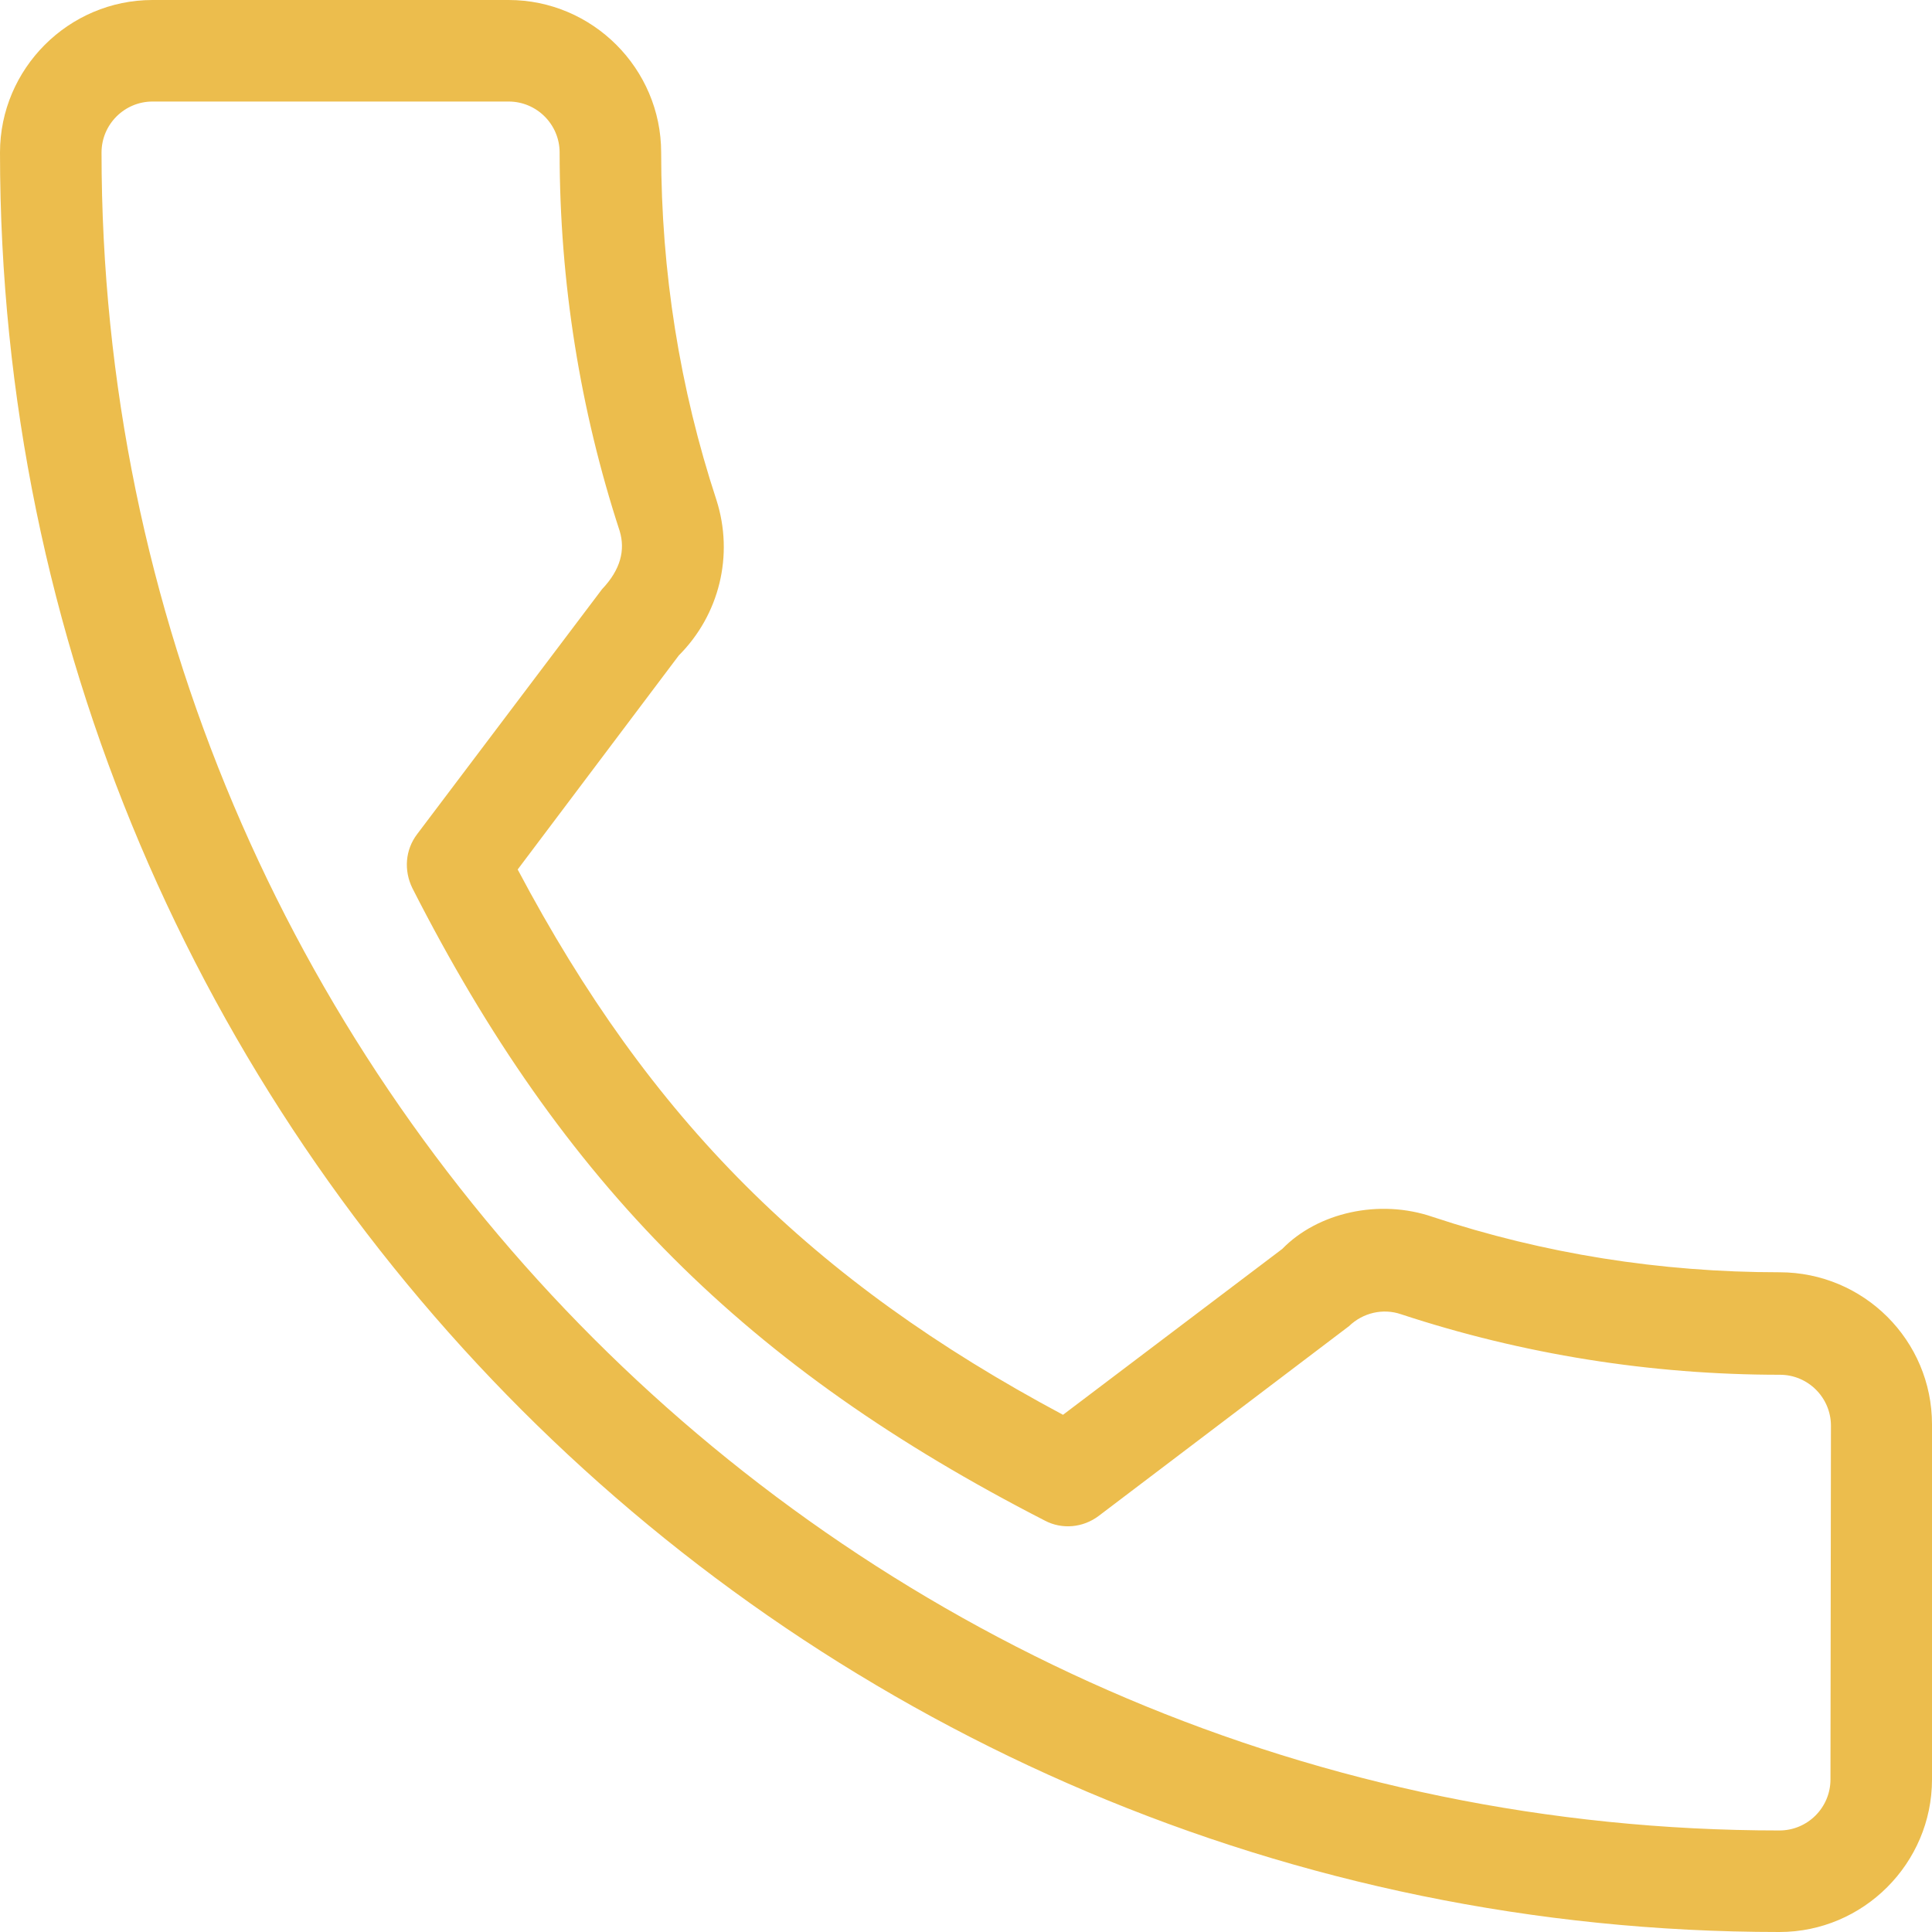 <?xml version="1.0" encoding="utf-8"?>
<!-- Generator: Adobe Illustrator 25.2.1, SVG Export Plug-In . SVG Version: 6.00 Build 0)  -->
<svg version="1.1" id="Capa_1" xmlns="http://www.w3.org/2000/svg" xmlns:xlink="http://www.w3.org/1999/xlink" x="0px" y="0px"
	 viewBox="0 0 405.3 405.3" style="enable-background:new 0 0 405.3 405.3;" xml:space="preserve">
<style type="text/css">
	.st0{fill:#ECBD4D;}
</style>
<g>
	<g>
		<path class="st0" d="M373.3,266.9c-25,0-49.5-3.9-72.7-11.6c-11.3-3.9-24.2-0.9-31.6,6.7l-46,34.8
			c-52.8-28.2-86.6-61.9-114.4-114.4l33.8-44.9c8.5-8.5,11.6-21,7.9-32.6C142.6,81.5,138.7,57,138.7,32c0-17.6-14.4-32-32-32H32
			C14.4,0,0,14.4,0,32c0,205.8,167.5,373.3,373.3,373.3c17.6,0,32-14.4,32-32v-74.5C405.3,281.2,391,266.9,373.3,266.9z M384,373.3
			c0,5.9-4.8,10.7-10.7,10.7c-194.1,0-352-157.9-352-352c0-5.9,4.8-10.7,10.7-10.7h74.7c5.9,0,10.7,4.8,10.7,10.7
			c0,27.2,4.3,54,12.6,79.4c1.2,4,0.2,8.1-3.7,12.2l-38.8,51.4c-2.5,3.3-2.8,7.6-1,11.3c31.6,62.1,70.1,100.6,132.7,132.7
			c3.6,1.9,8,1.5,11.3-1l52.5-39.8c2.9-2.8,7.1-3.8,10.9-2.5c25.5,8.4,52.3,12.7,79.5,12.7c5.9,0,10.7,4.8,10.7,10.7L384,373.3
			L384,373.3z"/>
	</g>
</g>
</svg>
